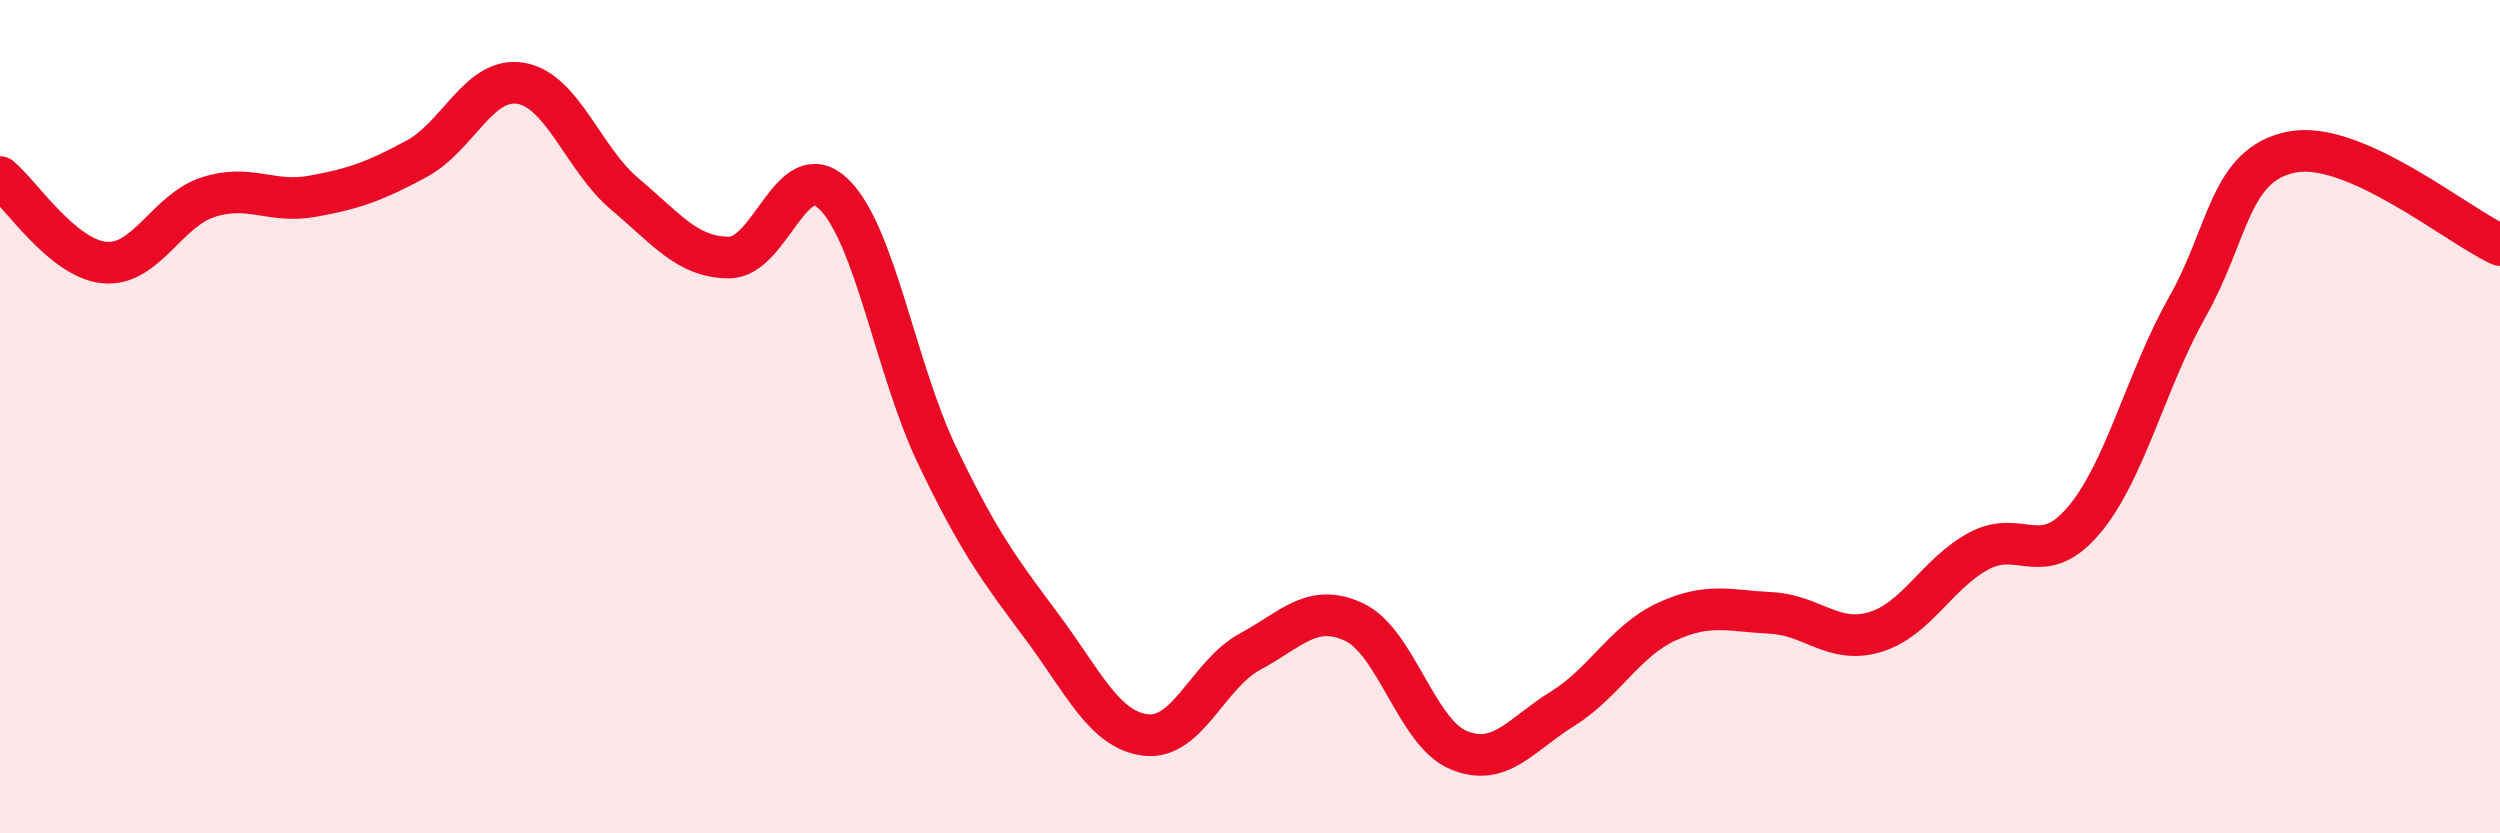 
    <svg width="60" height="20" viewBox="0 0 60 20" xmlns="http://www.w3.org/2000/svg">
      <path
        d="M 0,4.25 C 0.5,4.66 1.5,6.2 2.5,6.3 C 3.5,6.4 4,5.05 5,4.73 C 6,4.41 6.5,4.89 7.5,4.71 C 8.5,4.53 9,4.35 10,3.81 C 11,3.27 11.5,1.83 12.5,2 C 13.5,2.17 14,3.82 15,4.66 C 16,5.5 16.5,6.18 17.5,6.18 C 18.5,6.18 19,3.7 20,4.65 C 21,5.6 21.5,8.87 22.5,10.95 C 23.5,13.03 24,13.69 25,15.03 C 26,16.37 26.5,17.52 27.5,17.64 C 28.5,17.76 29,16.18 30,15.64 C 31,15.1 31.5,14.46 32.5,14.93 C 33.5,15.4 34,17.58 35,18 C 36,18.42 36.5,17.63 37.5,17.01 C 38.5,16.39 39,15.38 40,14.92 C 41,14.46 41.5,14.66 42.5,14.71 C 43.5,14.76 44,15.47 45,15.17 C 46,14.87 46.5,13.75 47.5,13.22 C 48.5,12.69 49,13.67 50,12.5 C 51,11.33 51.5,9.13 52.5,7.36 C 53.5,5.59 53.5,3.95 55,3.65 C 56.5,3.35 59,5.43 60,5.88L60 20L0 20Z"
        fill="#EB0A25"
        opacity="0.1"
        stroke-linecap="round"
        stroke-linejoin="round"
      />
      <path
        d="M 0,4.25 C 0.5,4.66 1.5,6.2 2.5,6.3 C 3.5,6.4 4,5.05 5,4.73 C 6,4.41 6.5,4.89 7.5,4.71 C 8.5,4.53 9,4.35 10,3.81 C 11,3.27 11.5,1.83 12.5,2 C 13.5,2.17 14,3.82 15,4.66 C 16,5.5 16.5,6.18 17.5,6.18 C 18.5,6.18 19,3.7 20,4.65 C 21,5.6 21.5,8.87 22.5,10.95 C 23.5,13.03 24,13.69 25,15.03 C 26,16.37 26.5,17.52 27.5,17.64 C 28.5,17.76 29,16.18 30,15.64 C 31,15.1 31.5,14.46 32.5,14.93 C 33.5,15.4 34,17.58 35,18 C 36,18.42 36.5,17.63 37.5,17.01 C 38.5,16.39 39,15.38 40,14.92 C 41,14.46 41.5,14.66 42.5,14.71 C 43.5,14.76 44,15.47 45,15.17 C 46,14.87 46.5,13.75 47.5,13.22 C 48.5,12.69 49,13.67 50,12.5 C 51,11.33 51.5,9.13 52.5,7.36 C 53.5,5.59 53.5,3.95 55,3.65 C 56.5,3.35 59,5.43 60,5.88"
        stroke="#EB0A25"
        stroke-width="1"
        fill="none"
        stroke-linecap="round"
        stroke-linejoin="round"
      />
    </svg>
  